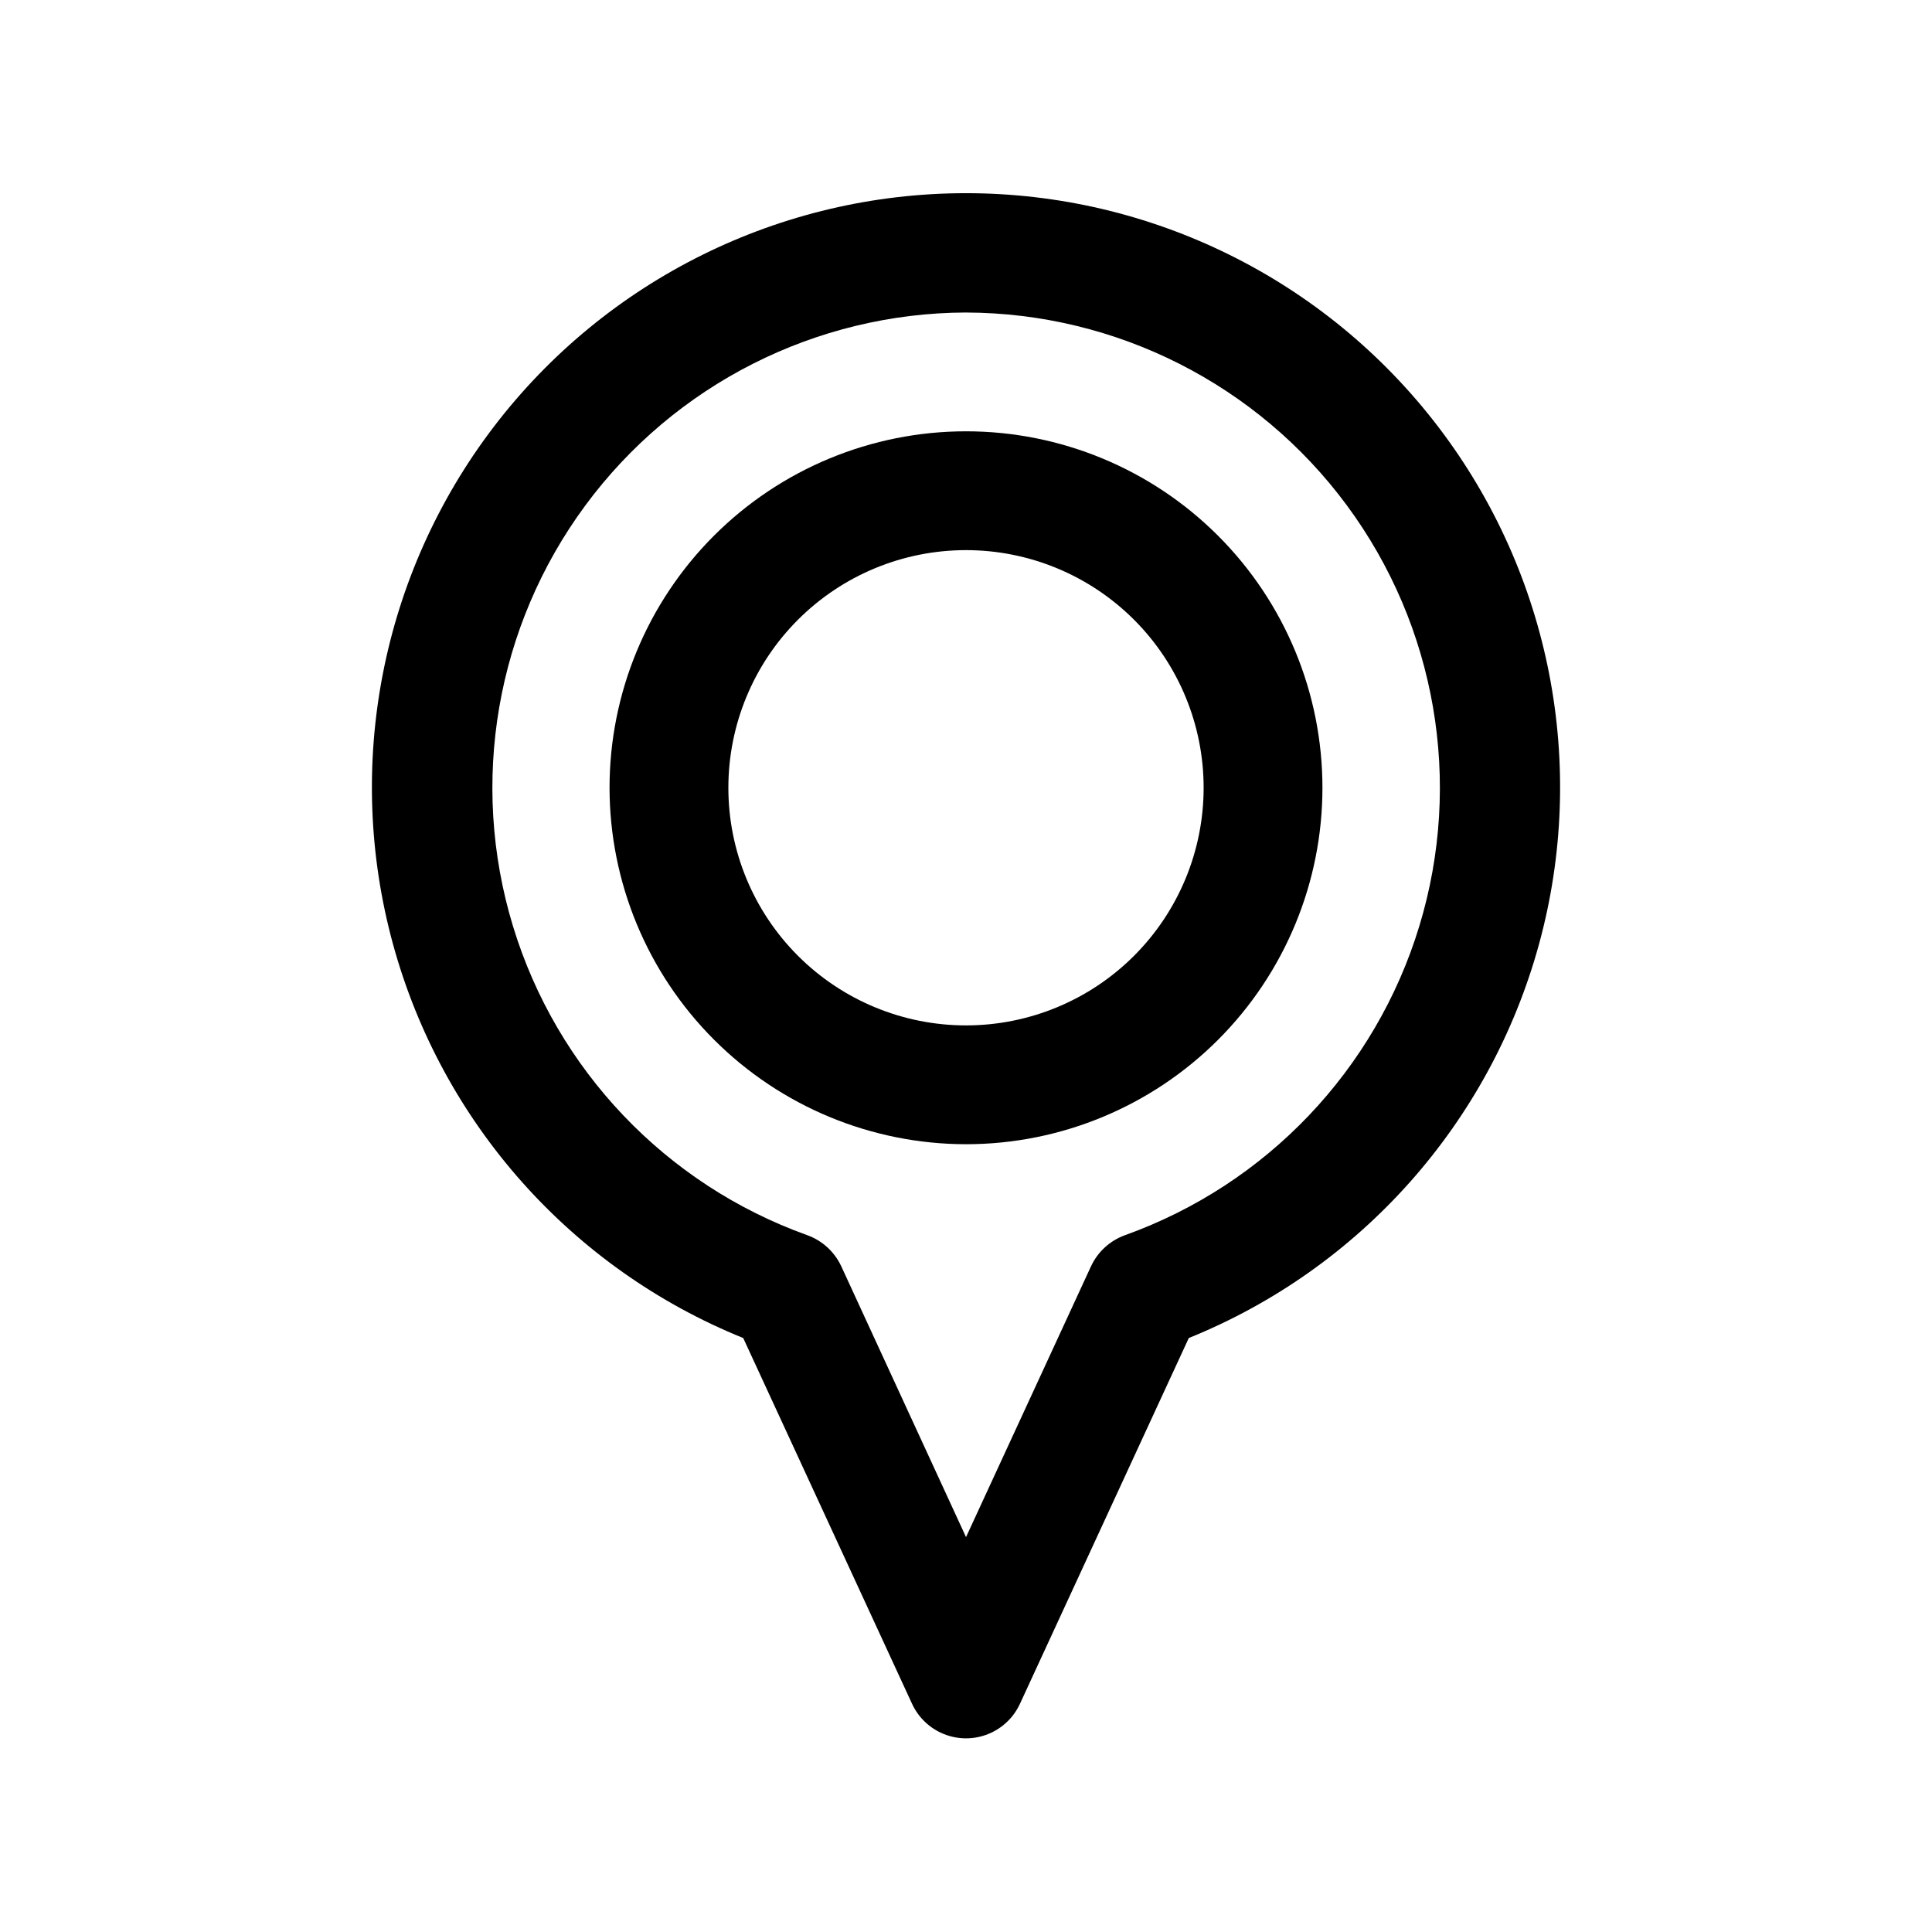 <?xml version="1.0" encoding="UTF-8"?>
<!-- Uploaded to: SVG Repo, www.svgrepo.com, Generator: SVG Repo Mixer Tools -->
<svg fill="#000000" width="800px" height="800px" version="1.1" viewBox="144 144 512 512" xmlns="http://www.w3.org/2000/svg">
 <g>
  <path d="m340.96 498.59 44.746 96.938c1.688 3.66 4.719 6.535 8.465 8.027 3.742 1.496 7.918 1.496 11.664 0 3.742-1.492 6.773-4.367 8.461-8.027l44.746-96.938c45.516-18.41 79.836-57.004 92.809-104.36 12.969-47.355 3.106-98.051-26.68-137.09-29.781-39.039-76.07-61.945-125.17-61.945-49.102 0-95.391 22.906-125.17 61.945-29.781 39.035-39.648 89.73-26.676 137.09 12.969 47.355 47.289 85.949 92.805 104.36zm59.043-271.77c39.824 0.117 77.25 19.066 100.92 51.094 23.672 32.027 30.801 73.363 19.223 111.47-11.574 38.105-40.492 68.492-77.98 81.941-3.992 1.434-7.246 4.402-9.035 8.25l-33.125 71.777-33.062-71.777c-1.793-3.848-5.047-6.816-9.039-8.25-37.48-13.449-66.395-43.824-77.973-81.922-11.582-38.098-4.465-79.43 19.191-111.46 23.652-32.031 61.062-50.992 100.88-51.129z"/>
  <path d="m400 447.23c25.051 0 49.078-9.953 66.793-27.668 17.719-17.715 27.668-41.742 27.668-66.797s-9.949-49.082-27.668-66.797c-17.715-17.715-41.742-27.668-66.793-27.668-25.055 0-49.082 9.953-66.797 27.668s-27.668 41.742-27.668 66.797c0.023 25.047 9.984 49.059 27.695 66.77 17.711 17.711 41.723 27.672 66.77 27.695zm0-157.44c16.699 0 32.719 6.637 44.531 18.445 11.809 11.812 18.445 27.828 18.445 44.531s-6.637 32.723-18.445 44.531c-11.812 11.812-27.832 18.445-44.531 18.445-16.703 0-32.723-6.633-44.531-18.445-11.812-11.809-18.445-27.828-18.445-44.531s6.633-32.719 18.445-44.531c11.809-11.809 27.828-18.445 44.531-18.445z"/>
 </g>
</svg>